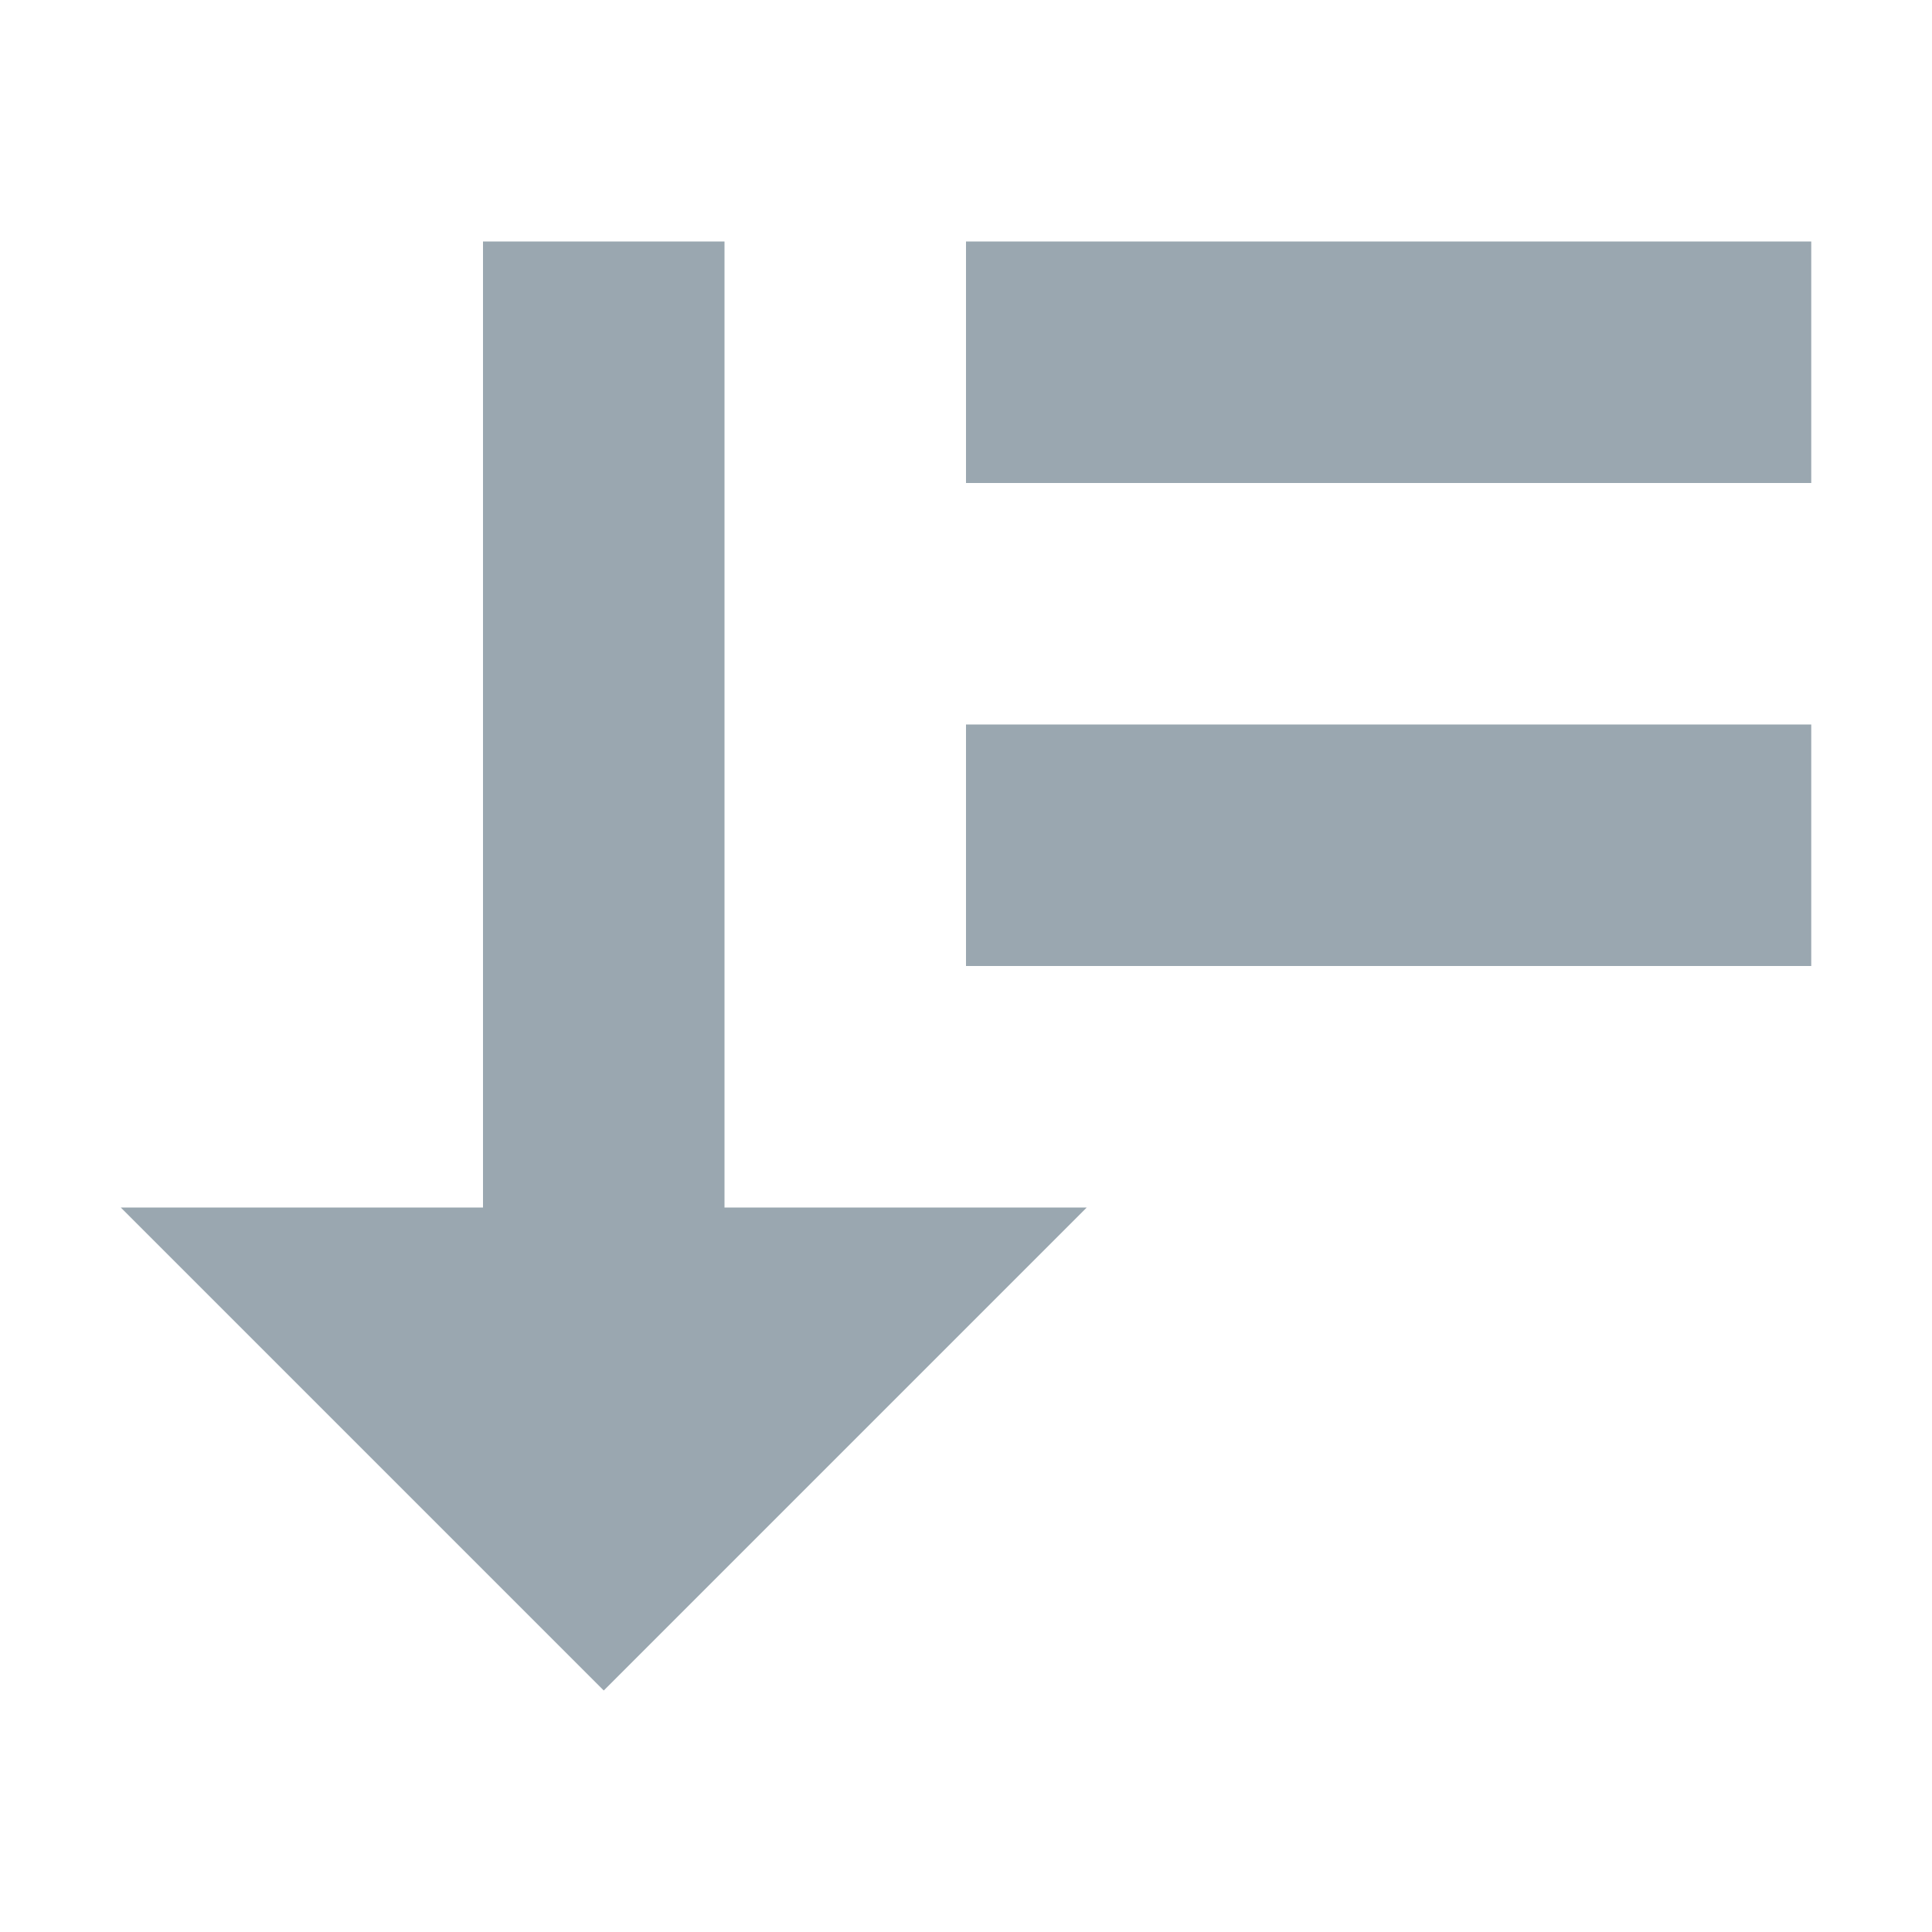 <!-- Copyright 2000-2024 JetBrains s.r.o. and contributors. Use of this source code is governed by the Apache 2.0 license. -->
<svg xmlns="http://www.w3.org/2000/svg" width="16" height="16" viewBox="0 0 16 16">
  <g fill="#9AA7B0" fill-rule="evenodd" transform="translate(1 2)">
    <rect width="2" height="9" x="3" />
    <polygon points="4 8 8 12 0 12" transform="matrix(1 0 0 -1 0 20)" />
    <rect width="7" height="2" x="7" />
    <rect width="7" height="2" x="7" y="4" />
  </g>
</svg>

